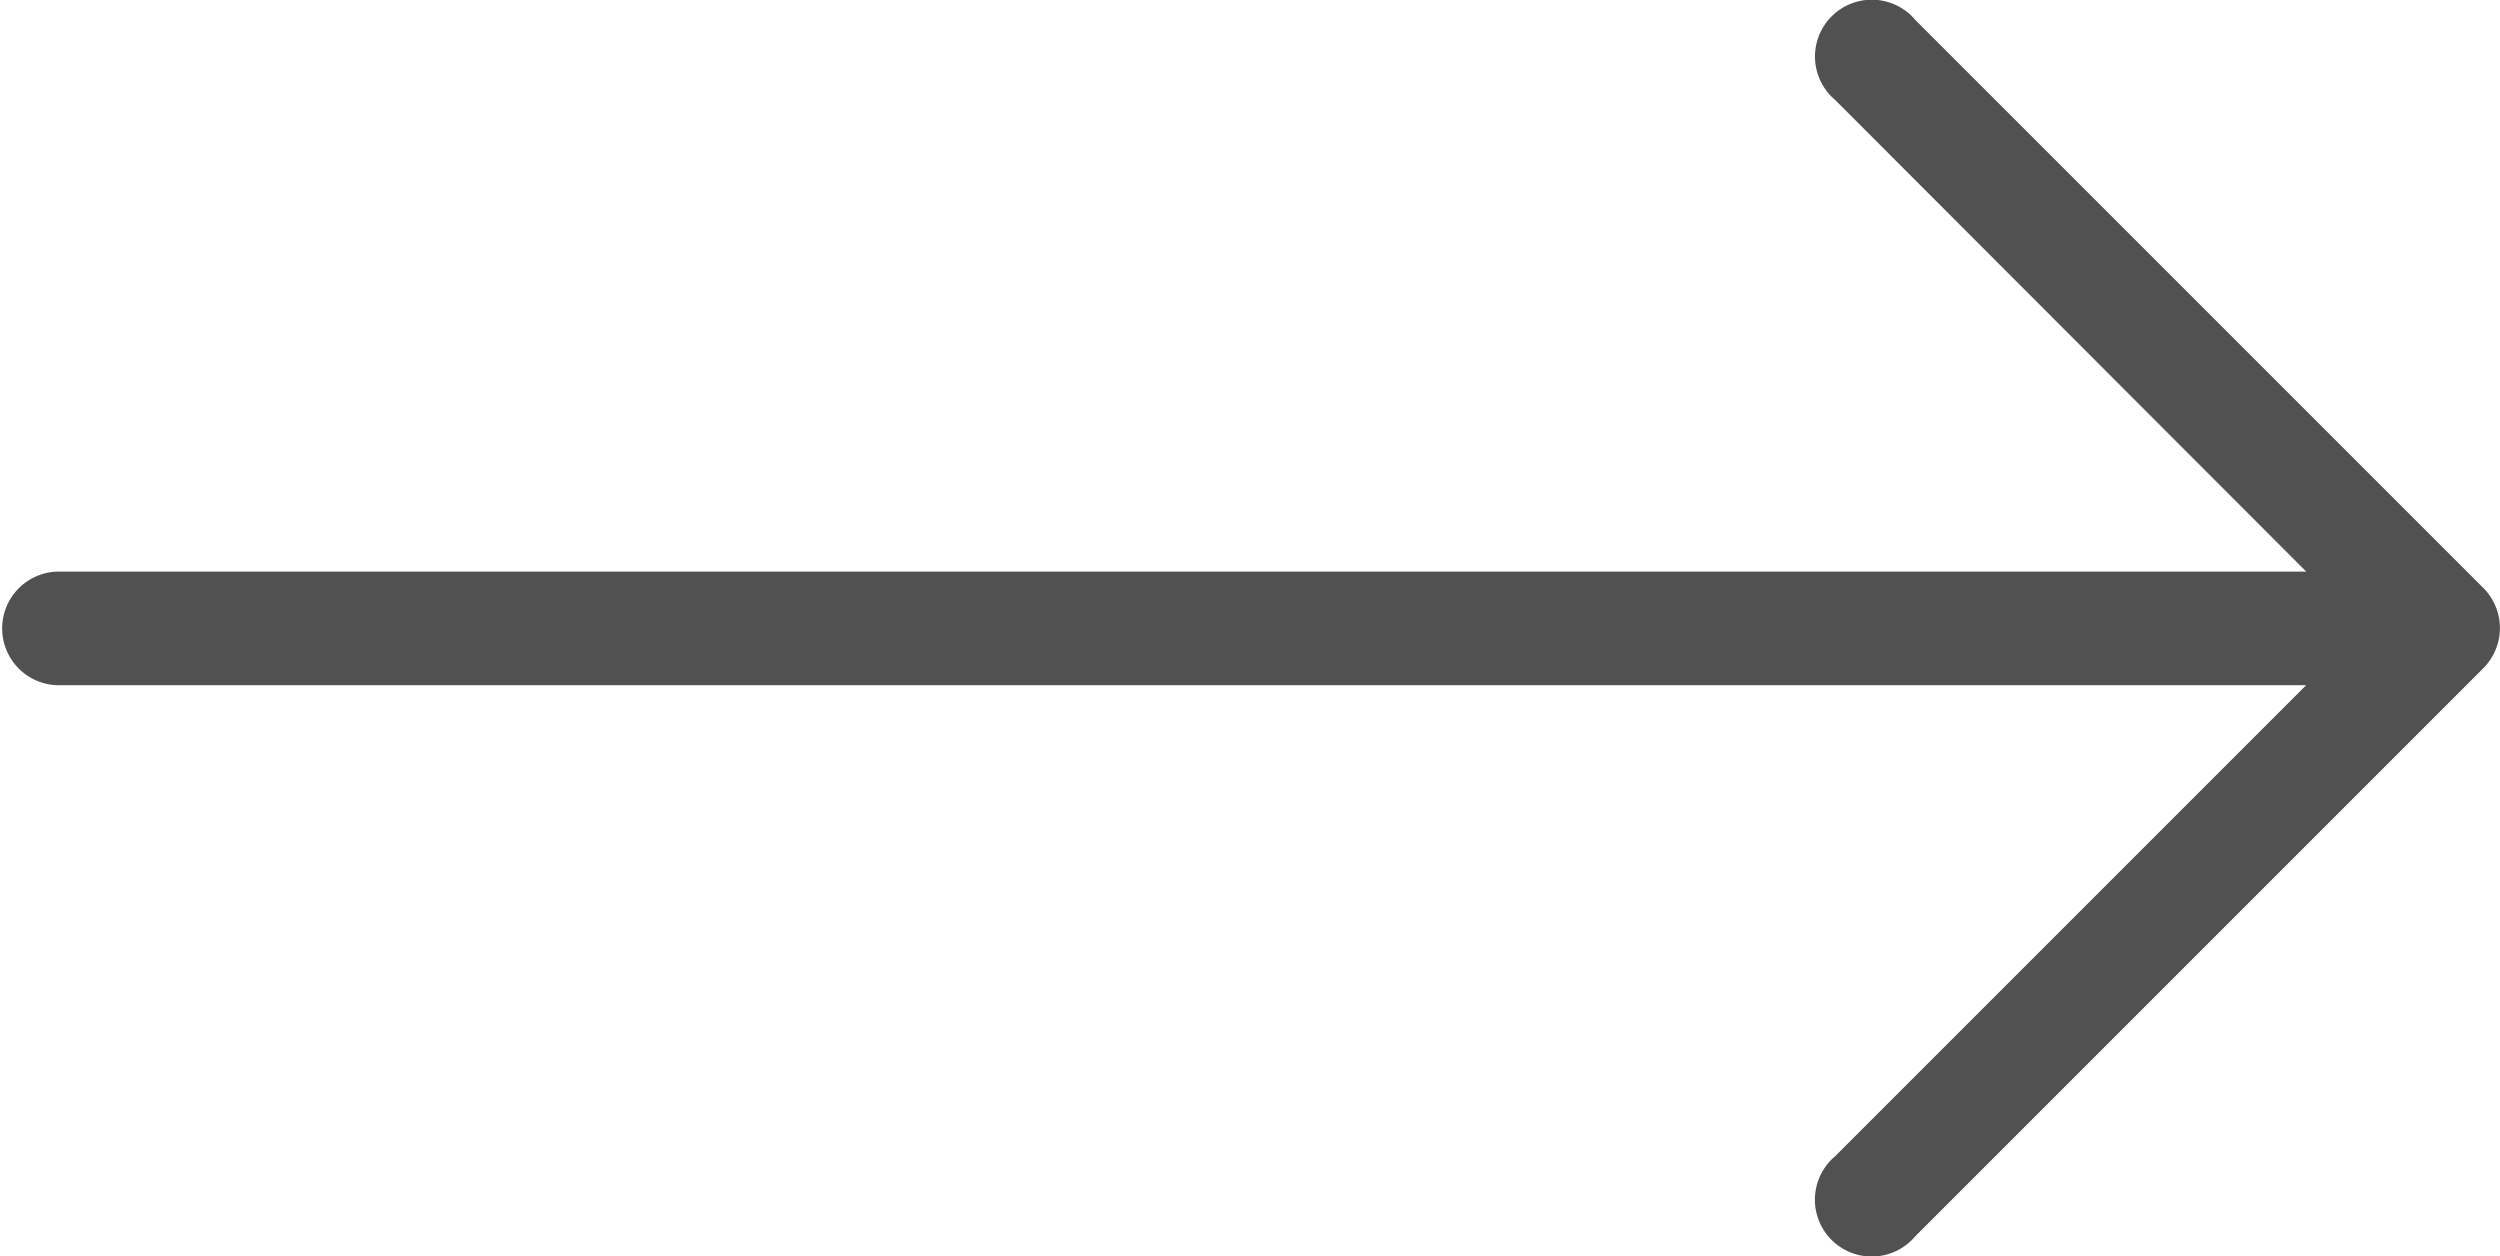 <svg xmlns="http://www.w3.org/2000/svg"  viewBox="0 0 30.217 15.183">
  <g id="right-arrow_3_" data-name="right-arrow (3)" transform="translate(0 -127.369)">
    <g id="Group_1029" data-name="Group 1029" transform="translate(0 127.369)">
      <path id="Path_860" data-name="Path 860" d="M30.017,134.477h0l-6.867-6.867a.687.687,0,1,0-.968.968l5.693,5.7H.687a.687.687,0,0,0,0,1.373H27.874l-5.693,5.693a.687.687,0,1,0,.968.968l6.867-6.867A.687.687,0,0,0,30.017,134.477Z" transform="translate(0 -127.369)" fill="#515151"/>
    </g>
  </g>
</svg>
